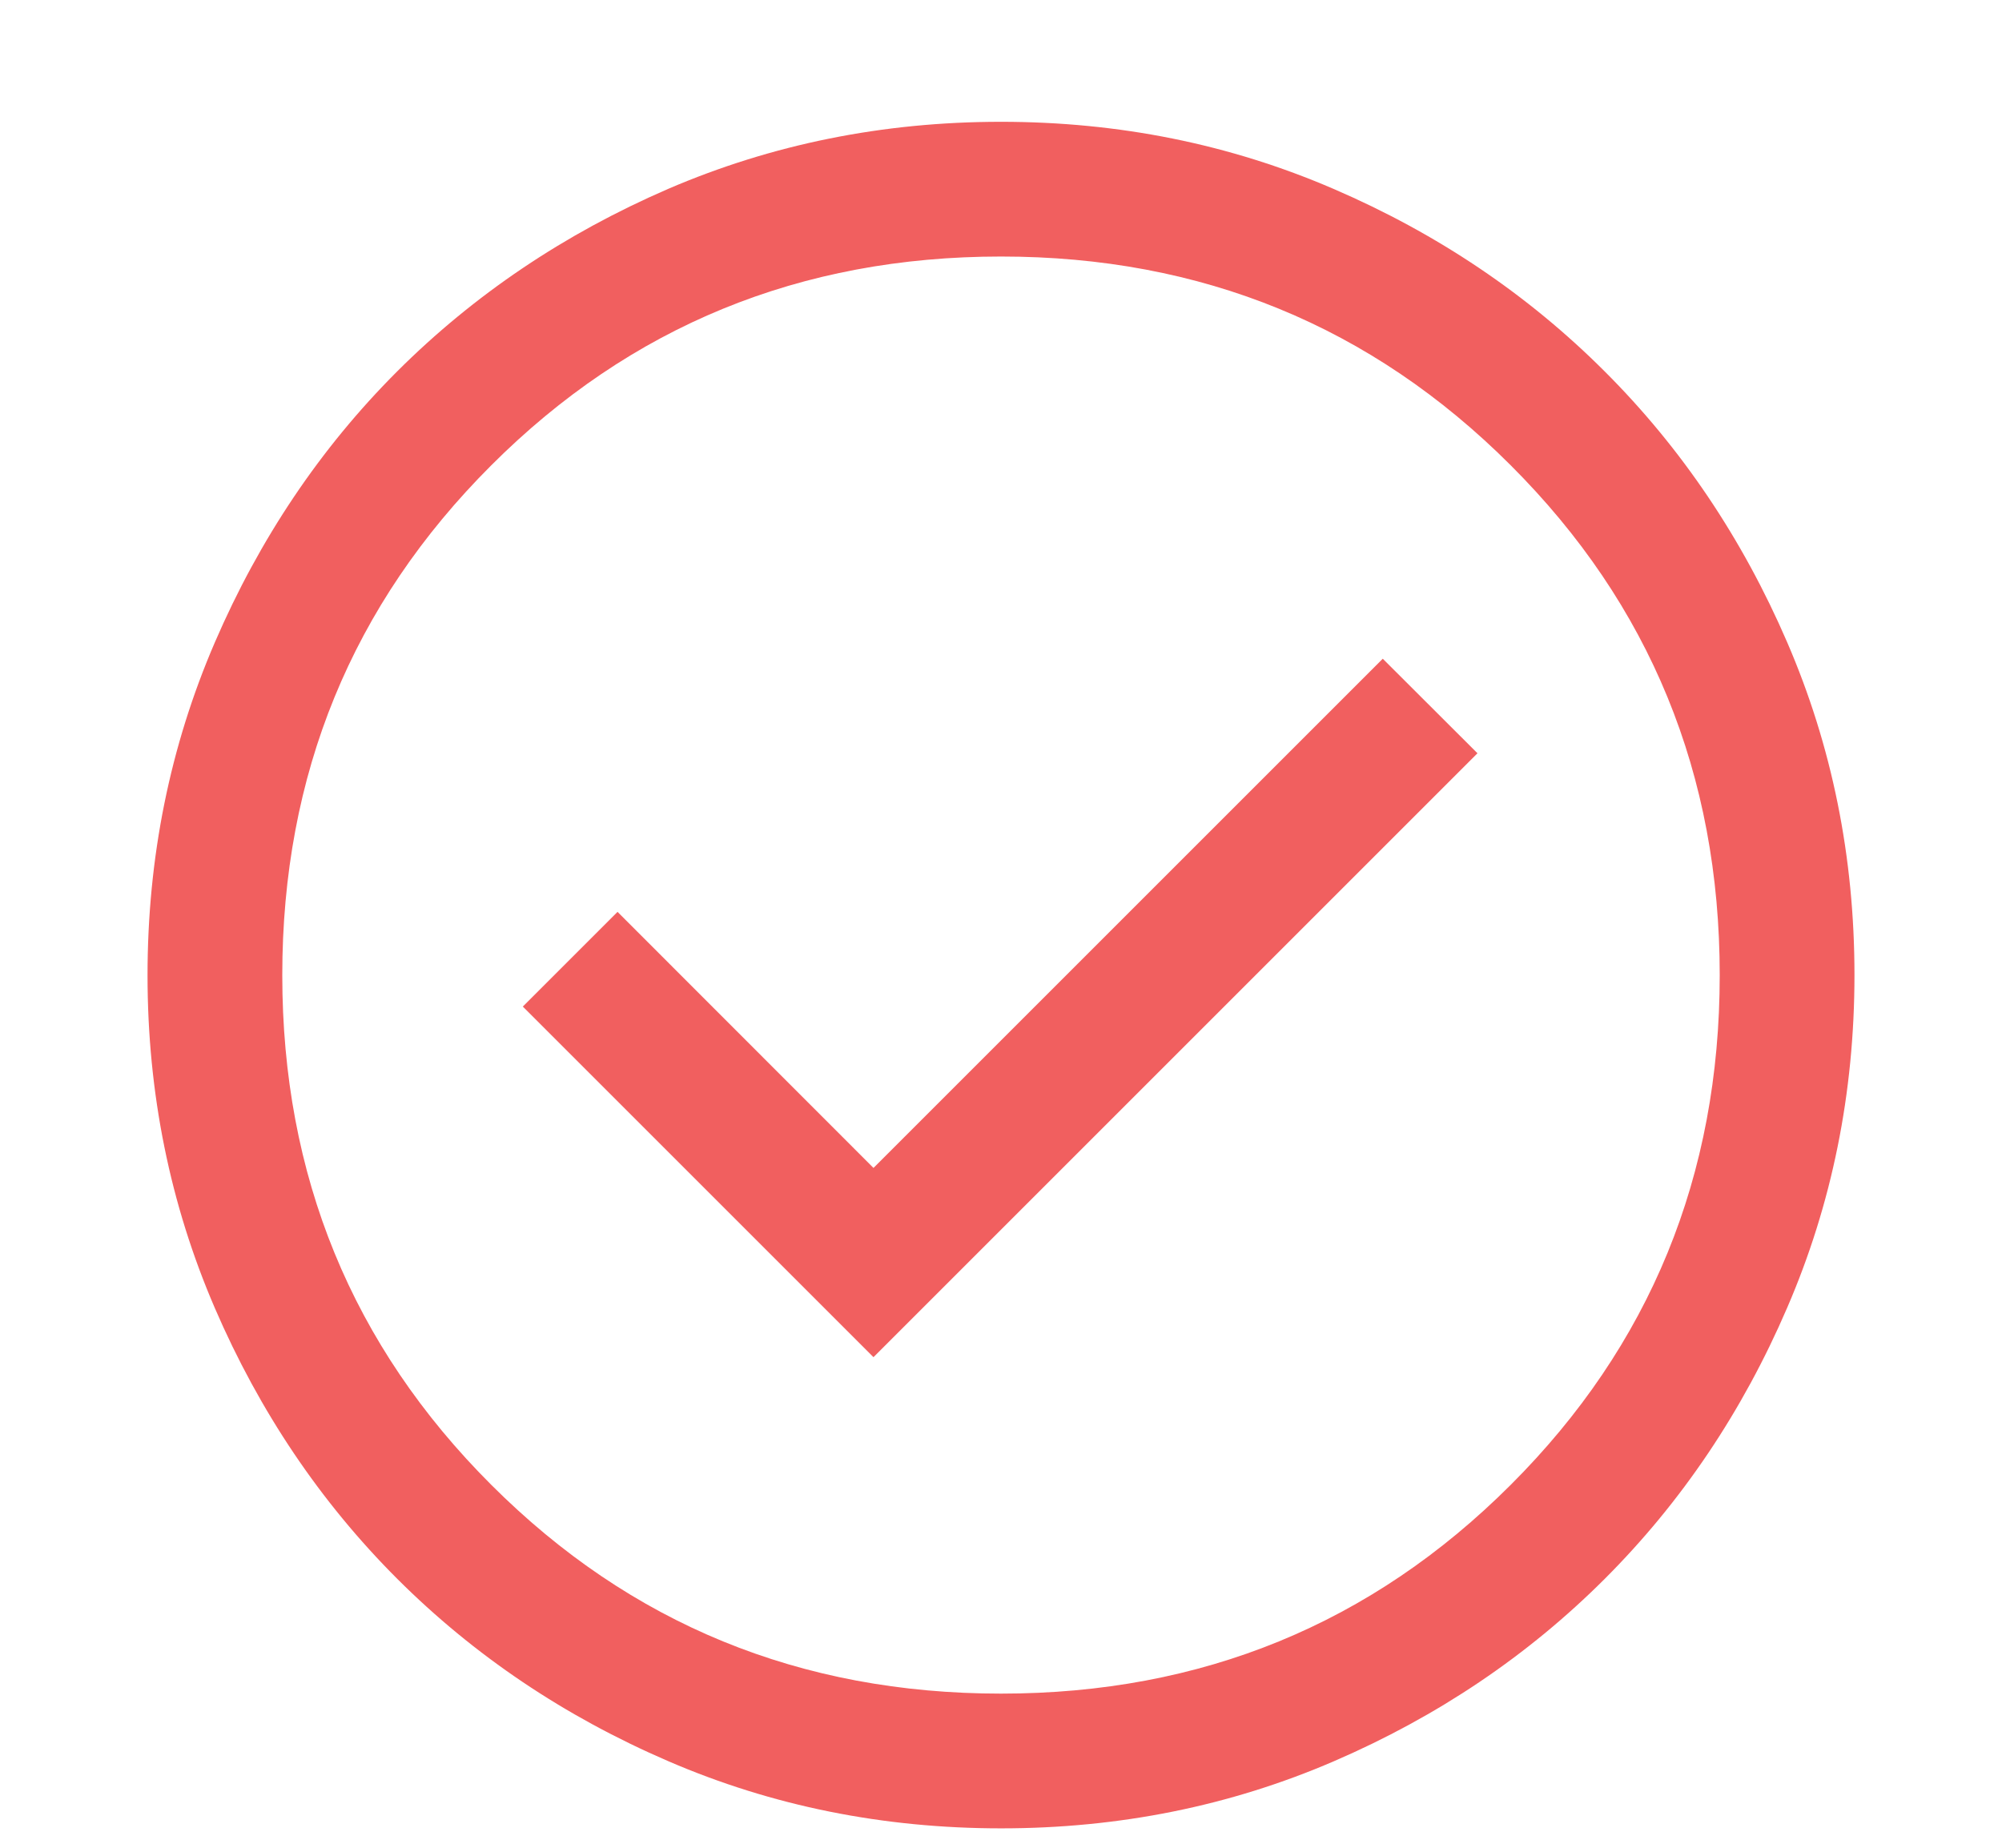 <svg width="13" height="12" viewBox="0 0 13 12" fill="none" xmlns="http://www.w3.org/2000/svg">
<path d="M5.672 8.814L9.594 4.892L8.979 4.278L5.672 7.585L4.01 5.922L3.395 6.537L5.672 8.814ZM6.501 11.874C5.735 11.874 5.014 11.729 4.34 11.438C3.665 11.147 3.079 10.752 2.58 10.254C2.081 9.755 1.686 9.169 1.395 8.495C1.104 7.82 0.958 7.1 0.958 6.334C0.958 5.567 1.104 4.847 1.395 4.172C1.686 3.498 2.08 2.911 2.579 2.412C3.078 1.914 3.664 1.519 4.338 1.227C5.012 0.937 5.733 0.791 6.499 0.791C7.266 0.791 7.986 0.936 8.66 1.227C9.335 1.518 9.921 1.913 10.42 2.412C10.919 2.91 11.314 3.497 11.605 4.171C11.896 4.845 12.042 5.565 12.042 6.332C12.042 7.098 11.896 7.819 11.605 8.493C11.315 9.167 10.92 9.754 10.421 10.253C9.922 10.752 9.336 11.147 8.662 11.438C7.988 11.729 7.267 11.874 6.501 11.874ZM6.5 10.999C7.803 10.999 8.906 10.547 9.81 9.643C10.715 8.739 11.167 7.635 11.167 6.333C11.167 5.03 10.715 3.926 9.81 3.022C8.906 2.118 7.803 1.666 6.5 1.666C5.197 1.666 4.094 2.118 3.19 3.022C2.285 3.926 1.833 5.03 1.833 6.333C1.833 7.635 2.285 8.739 3.19 9.643C4.094 10.547 5.197 10.999 6.5 10.999Z" fill="#F15F5F"/>
</svg>
